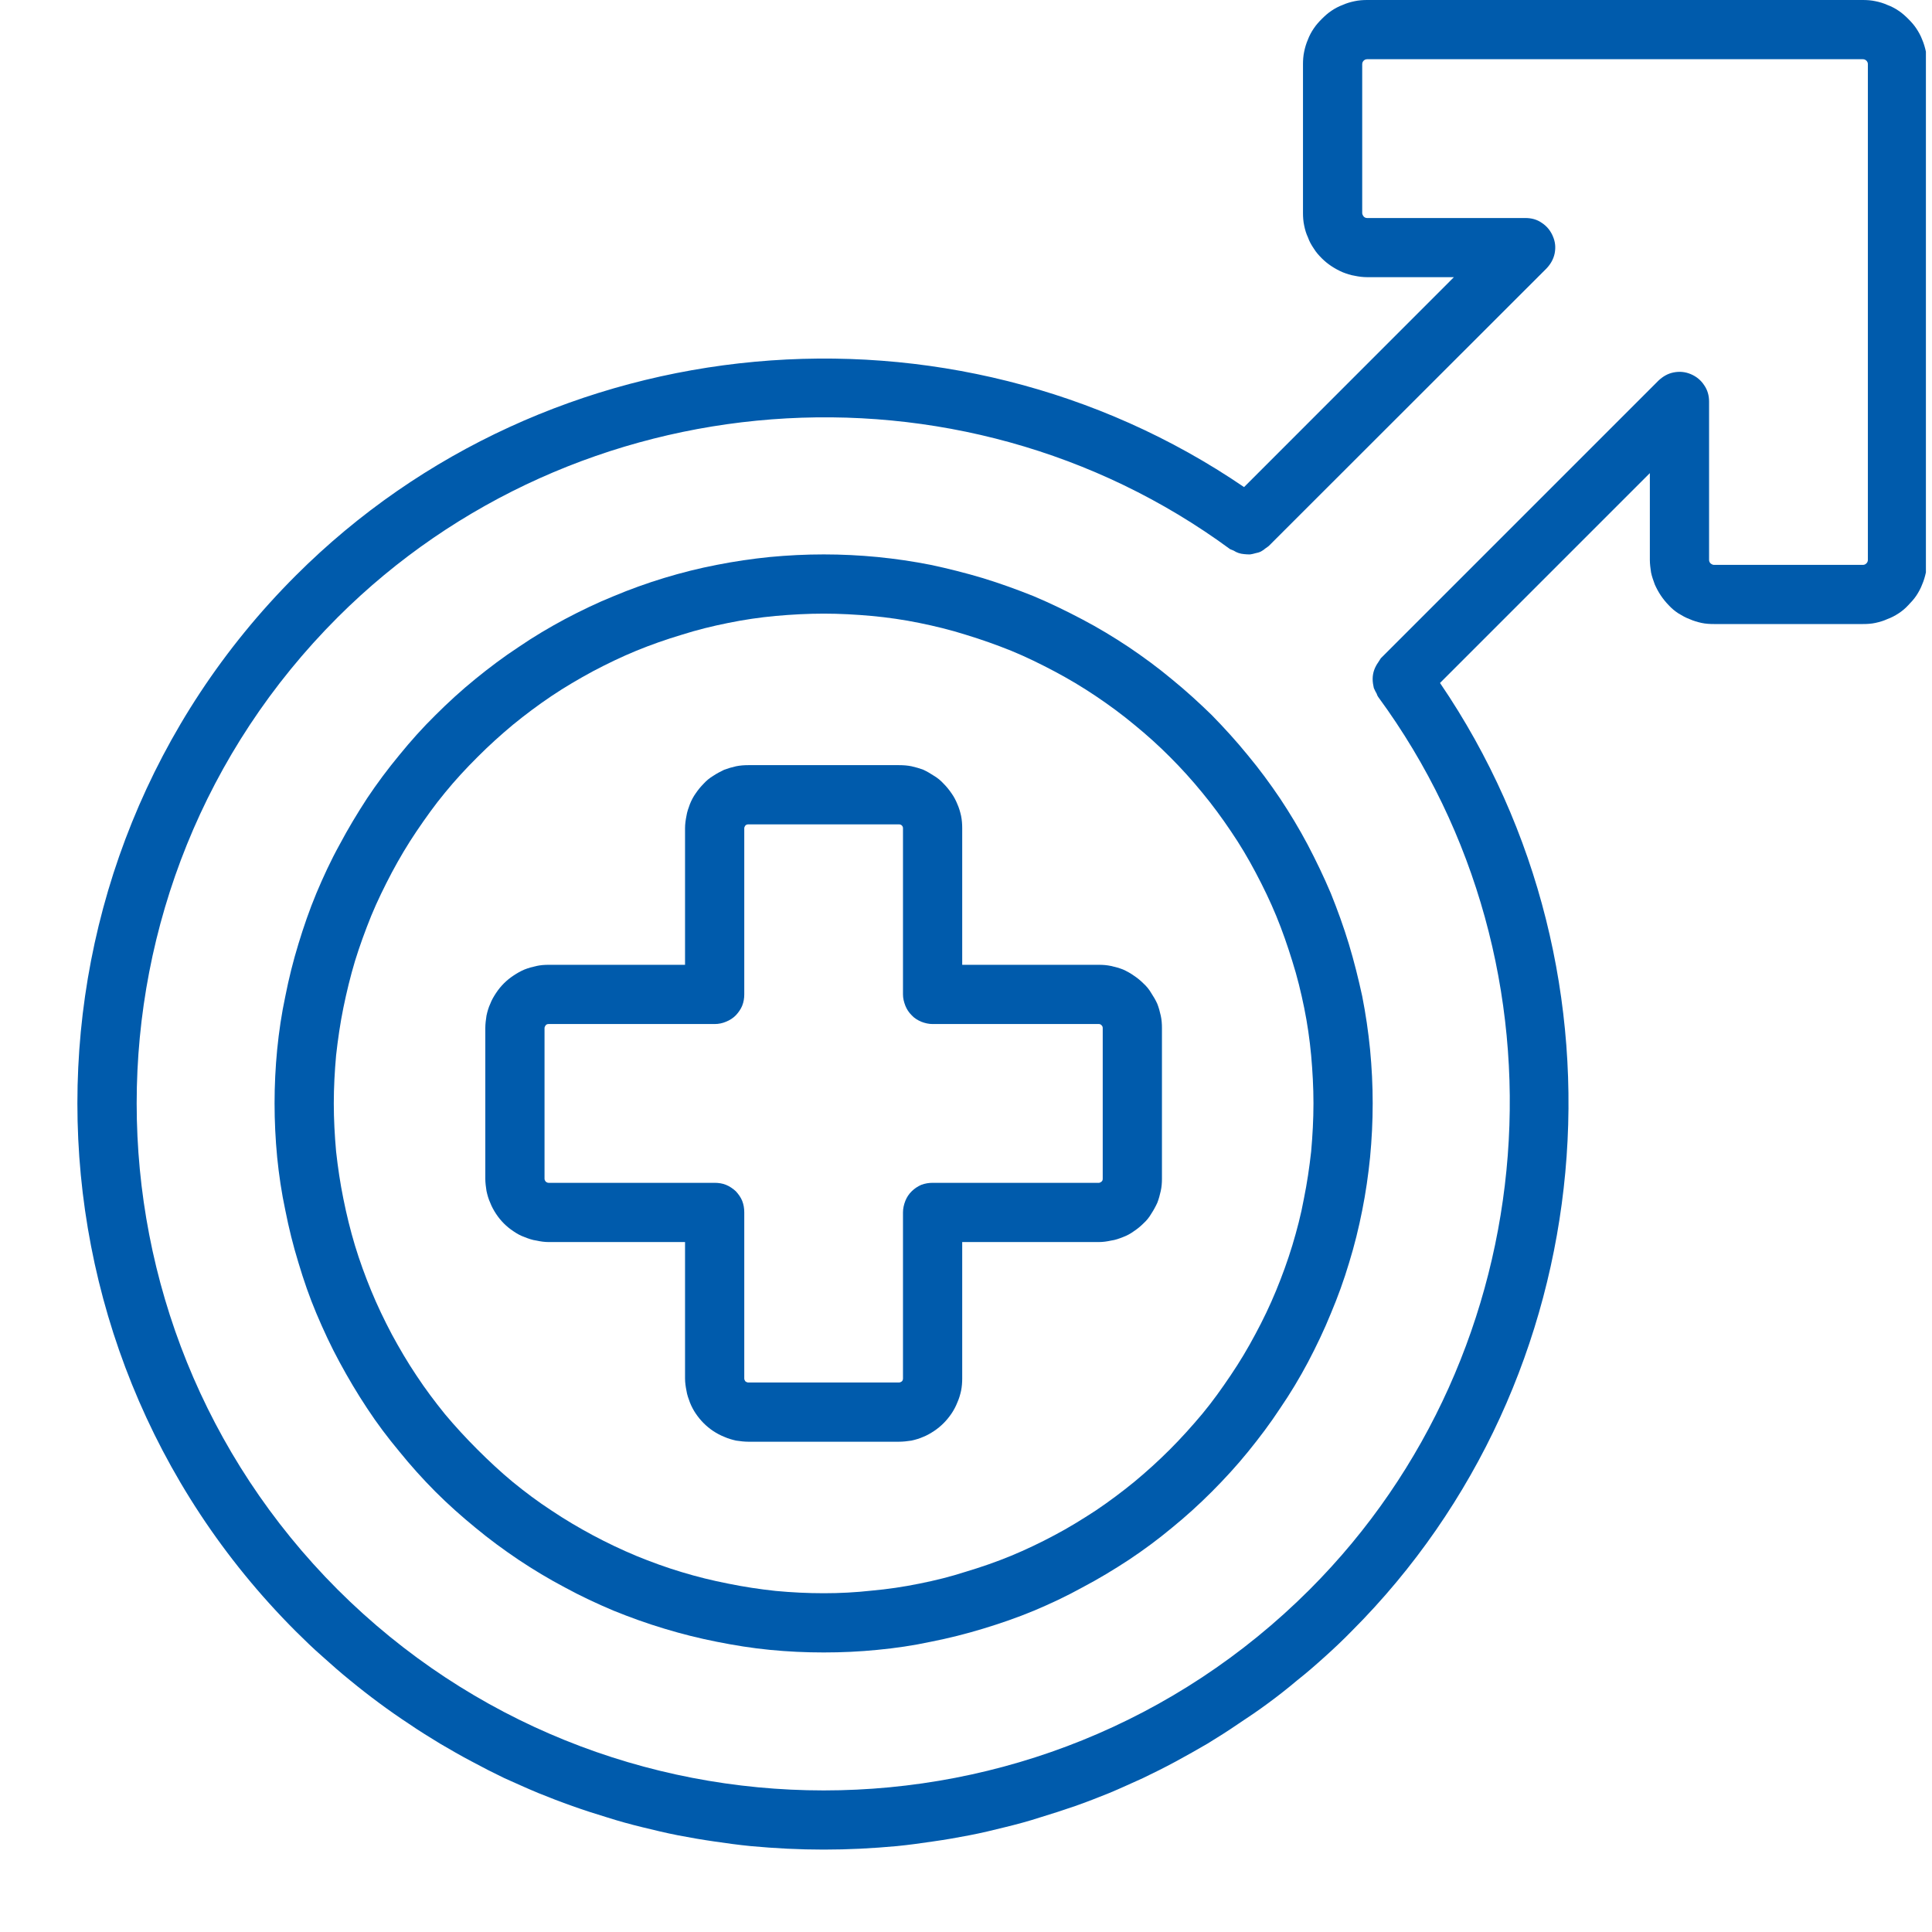 <?xml version="1.0" encoding="UTF-8"?>
<svg xmlns="http://www.w3.org/2000/svg" xmlns:xlink="http://www.w3.org/1999/xlink" width="26px" height="26px" viewBox="0 0 26 26" version="1.1">
<defs>
<clipPath id="clip1">
  <path d="M 1 0 L 25.918 0 L 25.918 24.934 L 1 24.934 Z M 1 0 "/>
</clipPath>
</defs>
<g id="surface1">
<g clip-path="url(#clip1)" clip-rule="nonzero">
<path style=" stroke:none;fill-rule:nonzero;fill:rgb(0%,35.686%,67.451%);fill-opacity:1;" d="M 25.07 0 L 18.398 0 C 18.344 0 18.285 0.004 18.23 0.016 C 18.176 0.027 18.121 0.043 18.07 0.066 C 18.016 0.086 17.965 0.113 17.918 0.145 C 17.871 0.176 17.828 0.215 17.789 0.254 C 17.75 0.293 17.711 0.336 17.68 0.383 C 17.648 0.43 17.621 0.48 17.602 0.531 C 17.578 0.586 17.562 0.641 17.551 0.695 C 17.539 0.75 17.535 0.809 17.535 0.863 L 17.535 2.867 C 17.535 2.922 17.539 2.98 17.551 3.035 C 17.562 3.09 17.578 3.145 17.602 3.195 C 17.621 3.25 17.648 3.297 17.68 3.344 C 17.711 3.395 17.75 3.438 17.789 3.477 C 17.828 3.516 17.871 3.551 17.918 3.582 C 17.965 3.613 18.016 3.641 18.07 3.664 C 18.121 3.684 18.176 3.703 18.23 3.711 C 18.285 3.723 18.344 3.73 18.398 3.73 L 19.566 3.73 L 16.742 6.555 C 12.801 3.867 7.379 4.348 3.98 7.746 C 0.062 11.66 0.062 18.035 3.98 21.953 C 4.098 22.07 4.215 22.184 4.34 22.293 C 4.461 22.402 4.586 22.512 4.711 22.613 C 4.84 22.719 4.969 22.82 5.102 22.918 C 5.234 23.016 5.367 23.109 5.504 23.199 C 5.641 23.293 5.781 23.379 5.922 23.465 C 6.062 23.547 6.203 23.629 6.352 23.707 C 6.496 23.785 6.641 23.859 6.789 23.93 C 6.938 23.996 7.09 24.066 7.242 24.129 C 7.395 24.191 7.547 24.25 7.703 24.305 C 7.855 24.359 8.012 24.41 8.168 24.457 C 8.328 24.508 8.484 24.551 8.645 24.59 C 8.805 24.629 8.965 24.668 9.125 24.699 C 9.285 24.73 9.449 24.758 9.609 24.781 C 9.773 24.805 9.938 24.828 10.102 24.844 C 10.266 24.859 10.43 24.871 10.594 24.879 C 10.758 24.887 10.922 24.891 11.086 24.891 C 11.25 24.891 11.414 24.887 11.578 24.879 C 11.742 24.871 11.906 24.859 12.07 24.844 C 12.234 24.828 12.395 24.805 12.559 24.781 C 12.723 24.758 12.883 24.73 13.043 24.699 C 13.207 24.668 13.367 24.629 13.523 24.59 C 13.684 24.551 13.844 24.508 14 24.457 C 14.156 24.41 14.312 24.359 14.469 24.305 C 14.625 24.25 14.777 24.191 14.93 24.129 C 15.082 24.066 15.23 23.996 15.379 23.93 C 15.527 23.859 15.676 23.785 15.82 23.707 C 15.965 23.629 16.109 23.547 16.25 23.465 C 16.391 23.379 16.527 23.293 16.664 23.199 C 16.801 23.109 16.938 23.016 17.07 22.918 C 17.203 22.82 17.332 22.719 17.457 22.613 C 17.586 22.512 17.711 22.402 17.832 22.293 C 17.953 22.184 18.074 22.07 18.188 21.953 C 21.586 18.555 22.066 13.133 19.379 9.191 L 22.203 6.367 L 22.203 7.535 C 22.203 7.59 22.211 7.648 22.219 7.703 C 22.23 7.758 22.25 7.812 22.27 7.867 C 22.293 7.918 22.32 7.969 22.352 8.016 C 22.383 8.062 22.418 8.105 22.457 8.145 C 22.496 8.188 22.539 8.223 22.586 8.254 C 22.637 8.285 22.684 8.312 22.738 8.332 C 22.789 8.355 22.844 8.371 22.898 8.383 C 22.953 8.395 23.012 8.398 23.066 8.398 L 25.07 8.398 C 25.125 8.398 25.184 8.395 25.238 8.383 C 25.293 8.371 25.348 8.355 25.398 8.332 C 25.453 8.312 25.504 8.285 25.551 8.254 C 25.598 8.223 25.641 8.188 25.68 8.145 C 25.719 8.105 25.758 8.062 25.789 8.016 C 25.82 7.969 25.848 7.918 25.867 7.867 C 25.891 7.812 25.906 7.758 25.918 7.703 C 25.93 7.648 25.934 7.59 25.934 7.535 L 25.934 0.863 C 25.934 0.809 25.93 0.75 25.918 0.695 C 25.906 0.641 25.891 0.586 25.867 0.531 C 25.848 0.48 25.82 0.43 25.789 0.383 C 25.758 0.336 25.719 0.293 25.68 0.254 C 25.641 0.215 25.598 0.176 25.551 0.145 C 25.504 0.113 25.453 0.086 25.398 0.066 C 25.348 0.043 25.293 0.027 25.238 0.016 C 25.184 0.004 25.125 0 25.07 0 Z M 25.137 7.535 C 25.137 7.555 25.129 7.57 25.117 7.582 C 25.105 7.594 25.09 7.602 25.07 7.602 L 23.066 7.602 C 23.051 7.602 23.035 7.594 23.02 7.582 C 23.008 7.57 23 7.555 23 7.535 L 23 5.406 C 23 5.324 22.98 5.25 22.934 5.184 C 22.891 5.117 22.828 5.066 22.754 5.035 C 22.68 5.004 22.605 4.996 22.523 5.012 C 22.445 5.027 22.379 5.066 22.32 5.121 L 18.582 8.859 C 18.57 8.879 18.559 8.895 18.547 8.914 C 18.535 8.93 18.527 8.945 18.52 8.957 C 18.477 9.035 18.465 9.113 18.477 9.199 C 18.48 9.219 18.484 9.238 18.488 9.258 C 18.5 9.285 18.512 9.312 18.527 9.336 C 18.531 9.352 18.539 9.367 18.547 9.379 C 21.223 13.023 20.828 18.188 17.625 21.391 C 14.02 24.996 8.152 24.996 4.543 21.391 C 0.938 17.781 0.938 11.914 4.543 8.309 C 7.75 5.105 12.91 4.711 16.555 7.391 C 16.57 7.398 16.586 7.402 16.602 7.41 C 16.645 7.438 16.691 7.453 16.742 7.457 C 16.77 7.461 16.797 7.461 16.824 7.461 C 16.848 7.457 16.871 7.453 16.895 7.445 C 16.918 7.441 16.945 7.434 16.969 7.422 C 16.992 7.41 17.012 7.395 17.031 7.379 C 17.047 7.367 17.062 7.359 17.074 7.348 L 20.812 3.613 C 20.867 3.555 20.906 3.488 20.922 3.41 C 20.938 3.328 20.93 3.254 20.898 3.18 C 20.867 3.105 20.816 3.043 20.75 3 C 20.684 2.953 20.609 2.934 20.527 2.934 L 18.398 2.934 C 18.379 2.934 18.363 2.926 18.352 2.914 C 18.34 2.898 18.332 2.883 18.332 2.867 L 18.332 0.863 C 18.332 0.844 18.34 0.828 18.352 0.816 C 18.363 0.805 18.379 0.797 18.398 0.797 L 25.07 0.797 C 25.09 0.797 25.105 0.805 25.117 0.816 C 25.129 0.828 25.137 0.844 25.137 0.863 Z M 25.137 7.535 "/>
</g>
<path style=" stroke:none;fill-rule:nonzero;fill:rgb(0%,35.686%,67.451%);fill-opacity:1;" d="M 11.086 7.461 C 10.844 7.461 10.602 7.473 10.359 7.496 C 10.121 7.52 9.883 7.555 9.645 7.602 C 9.406 7.648 9.172 7.707 8.941 7.777 C 8.707 7.848 8.48 7.93 8.258 8.023 C 8.035 8.113 7.816 8.219 7.602 8.332 C 7.391 8.445 7.18 8.57 6.98 8.707 C 6.777 8.84 6.586 8.984 6.398 9.137 C 6.211 9.289 6.031 9.453 5.859 9.625 C 5.688 9.793 5.527 9.973 5.375 10.16 C 5.219 10.348 5.074 10.543 4.941 10.742 C 4.809 10.945 4.684 11.152 4.57 11.367 C 4.453 11.578 4.352 11.797 4.258 12.02 C 4.164 12.246 4.086 12.473 4.016 12.703 C 3.945 12.934 3.887 13.168 3.84 13.406 C 3.789 13.645 3.754 13.883 3.73 14.125 C 3.707 14.363 3.695 14.605 3.695 14.848 C 3.695 15.09 3.707 15.332 3.73 15.574 C 3.754 15.812 3.789 16.051 3.84 16.289 C 3.887 16.527 3.945 16.762 4.016 16.992 C 4.086 17.227 4.164 17.453 4.258 17.676 C 4.352 17.898 4.453 18.117 4.57 18.332 C 4.684 18.543 4.809 18.754 4.941 18.953 C 5.074 19.156 5.219 19.348 5.375 19.535 C 5.527 19.723 5.688 19.902 5.859 20.074 C 6.031 20.246 6.211 20.406 6.398 20.559 C 6.586 20.715 6.777 20.855 6.98 20.992 C 7.18 21.125 7.387 21.25 7.602 21.363 C 7.816 21.48 8.035 21.582 8.258 21.676 C 8.48 21.766 8.707 21.848 8.941 21.918 C 9.172 21.988 9.406 22.047 9.645 22.094 C 9.879 22.141 10.121 22.18 10.359 22.203 C 10.602 22.227 10.844 22.238 11.086 22.238 C 11.328 22.238 11.57 22.227 11.809 22.203 C 12.051 22.18 12.289 22.145 12.527 22.094 C 12.766 22.047 13 21.988 13.23 21.918 C 13.461 21.848 13.688 21.77 13.914 21.676 C 14.137 21.582 14.355 21.48 14.566 21.363 C 14.781 21.25 14.988 21.125 15.191 20.992 C 15.391 20.859 15.586 20.715 15.773 20.559 C 15.961 20.406 16.137 20.246 16.309 20.074 C 16.48 19.902 16.645 19.723 16.797 19.535 C 16.949 19.348 17.094 19.156 17.227 18.953 C 17.363 18.754 17.488 18.547 17.602 18.332 C 17.715 18.117 17.82 17.898 17.91 17.676 C 18.004 17.453 18.086 17.227 18.156 16.992 C 18.227 16.762 18.285 16.527 18.332 16.289 C 18.379 16.055 18.414 15.812 18.438 15.574 C 18.461 15.332 18.473 15.09 18.473 14.848 C 18.473 14.605 18.461 14.367 18.438 14.125 C 18.414 13.883 18.379 13.645 18.332 13.406 C 18.281 13.172 18.223 12.938 18.152 12.703 C 18.082 12.473 18 12.246 17.91 12.023 C 17.816 11.801 17.711 11.582 17.598 11.367 C 17.484 11.152 17.359 10.945 17.227 10.746 C 17.09 10.543 16.949 10.352 16.793 10.164 C 16.641 9.977 16.477 9.797 16.309 9.625 C 16.137 9.457 15.957 9.293 15.77 9.141 C 15.582 8.984 15.391 8.844 15.188 8.707 C 14.988 8.574 14.781 8.449 14.566 8.336 C 14.352 8.223 14.133 8.117 13.91 8.023 C 13.688 7.934 13.461 7.852 13.23 7.781 C 12.996 7.711 12.762 7.652 12.527 7.602 C 12.289 7.555 12.051 7.52 11.809 7.496 C 11.57 7.473 11.328 7.461 11.086 7.461 Z M 11.086 21.441 C 10.867 21.441 10.652 21.43 10.438 21.41 C 10.223 21.387 10.012 21.355 9.801 21.312 C 9.586 21.27 9.379 21.219 9.172 21.156 C 8.965 21.094 8.762 21.02 8.562 20.938 C 8.363 20.855 8.168 20.762 7.977 20.66 C 7.789 20.559 7.602 20.449 7.422 20.328 C 7.242 20.211 7.07 20.082 6.902 19.945 C 6.738 19.809 6.578 19.66 6.426 19.508 C 6.273 19.355 6.125 19.195 5.988 19.031 C 5.852 18.863 5.723 18.691 5.605 18.512 C 5.484 18.332 5.375 18.145 5.273 17.957 C 5.172 17.766 5.078 17.57 4.996 17.371 C 4.914 17.172 4.84 16.969 4.777 16.762 C 4.715 16.555 4.664 16.348 4.621 16.133 C 4.578 15.922 4.547 15.711 4.523 15.496 C 4.504 15.281 4.492 15.066 4.492 14.848 C 4.492 14.633 4.504 14.418 4.523 14.203 C 4.547 13.988 4.578 13.773 4.621 13.562 C 4.664 13.352 4.715 13.141 4.777 12.934 C 4.84 12.73 4.914 12.527 4.996 12.324 C 5.078 12.125 5.172 11.934 5.273 11.742 C 5.375 11.551 5.484 11.367 5.605 11.188 C 5.727 11.008 5.852 10.832 5.988 10.668 C 6.125 10.5 6.273 10.34 6.426 10.188 C 6.578 10.035 6.738 9.891 6.902 9.754 C 7.07 9.617 7.242 9.488 7.422 9.367 C 7.602 9.246 7.789 9.137 7.977 9.035 C 8.168 8.934 8.363 8.84 8.562 8.758 C 8.762 8.676 8.965 8.605 9.172 8.543 C 9.379 8.477 9.586 8.426 9.801 8.383 C 10.012 8.34 10.223 8.309 10.438 8.289 C 10.652 8.27 10.871 8.258 11.086 8.258 C 11.301 8.258 11.516 8.27 11.73 8.289 C 11.945 8.309 12.16 8.34 12.371 8.383 C 12.582 8.426 12.793 8.477 13 8.543 C 13.203 8.605 13.406 8.676 13.609 8.758 C 13.809 8.84 14 8.934 14.191 9.035 C 14.383 9.137 14.566 9.246 14.746 9.367 C 14.926 9.488 15.102 9.617 15.266 9.754 C 15.434 9.891 15.594 10.035 15.746 10.188 C 15.898 10.34 16.043 10.5 16.18 10.668 C 16.316 10.832 16.445 11.008 16.566 11.188 C 16.688 11.367 16.797 11.551 16.898 11.742 C 17 11.934 17.094 12.129 17.176 12.328 C 17.258 12.527 17.328 12.73 17.391 12.934 C 17.457 13.141 17.508 13.352 17.551 13.562 C 17.594 13.773 17.625 13.988 17.645 14.203 C 17.664 14.418 17.676 14.633 17.676 14.848 C 17.676 15.066 17.664 15.281 17.645 15.496 C 17.621 15.711 17.59 15.922 17.547 16.133 C 17.508 16.348 17.453 16.555 17.391 16.762 C 17.328 16.969 17.254 17.172 17.172 17.371 C 17.09 17.57 16.996 17.766 16.895 17.953 C 16.793 18.145 16.684 18.328 16.562 18.508 C 16.441 18.688 16.316 18.863 16.18 19.027 C 16.039 19.195 15.895 19.355 15.742 19.508 C 15.59 19.66 15.43 19.805 15.266 19.941 C 15.098 20.078 14.926 20.207 14.746 20.328 C 14.566 20.445 14.383 20.559 14.191 20.66 C 14 20.762 13.805 20.855 13.605 20.938 C 13.406 21.02 13.203 21.09 12.996 21.152 C 12.789 21.219 12.582 21.27 12.371 21.312 C 12.16 21.355 11.945 21.387 11.73 21.406 C 11.516 21.43 11.301 21.441 11.086 21.441 Z M 11.086 21.441 "/>
<path style=" stroke:none;fill-rule:nonzero;fill:rgb(0%,35.686%,67.451%);fill-opacity:1;" d="M 14.789 12.984 L 12.949 12.984 L 12.949 11.145 C 12.949 11.09 12.945 11.035 12.934 10.98 C 12.922 10.926 12.906 10.871 12.883 10.82 C 12.863 10.77 12.836 10.719 12.805 10.676 C 12.773 10.629 12.738 10.586 12.699 10.547 C 12.66 10.504 12.617 10.469 12.57 10.441 C 12.523 10.41 12.477 10.383 12.426 10.359 C 12.375 10.34 12.32 10.324 12.266 10.312 C 12.211 10.301 12.156 10.297 12.098 10.297 L 10.07 10.297 C 10.016 10.297 9.961 10.301 9.906 10.312 C 9.852 10.324 9.797 10.34 9.746 10.359 C 9.695 10.383 9.645 10.41 9.598 10.441 C 9.551 10.469 9.508 10.504 9.469 10.547 C 9.43 10.586 9.395 10.629 9.363 10.676 C 9.332 10.719 9.305 10.77 9.285 10.82 C 9.266 10.871 9.246 10.926 9.238 10.98 C 9.227 11.035 9.219 11.09 9.219 11.145 L 9.219 12.984 L 7.383 12.984 C 7.328 12.984 7.273 12.988 7.219 13 C 7.164 13.012 7.109 13.027 7.059 13.047 C 7.004 13.07 6.957 13.098 6.91 13.129 C 6.863 13.16 6.82 13.195 6.781 13.234 C 6.742 13.273 6.707 13.316 6.676 13.363 C 6.645 13.41 6.617 13.457 6.598 13.508 C 6.574 13.559 6.559 13.613 6.547 13.668 C 6.539 13.723 6.531 13.777 6.531 13.836 L 6.531 15.863 C 6.531 15.918 6.539 15.973 6.547 16.027 C 6.559 16.082 6.574 16.137 6.598 16.188 C 6.617 16.238 6.645 16.289 6.676 16.336 C 6.707 16.383 6.742 16.426 6.781 16.465 C 6.82 16.504 6.863 16.539 6.91 16.57 C 6.957 16.602 7.004 16.629 7.059 16.648 C 7.109 16.668 7.164 16.688 7.219 16.695 C 7.273 16.707 7.328 16.715 7.383 16.715 L 9.219 16.715 L 9.219 18.551 C 9.219 18.605 9.227 18.66 9.238 18.715 C 9.246 18.77 9.266 18.824 9.285 18.875 C 9.305 18.926 9.332 18.977 9.363 19.023 C 9.395 19.07 9.43 19.113 9.469 19.152 C 9.508 19.191 9.551 19.227 9.598 19.258 C 9.645 19.289 9.695 19.316 9.746 19.336 C 9.797 19.359 9.852 19.375 9.906 19.387 C 9.961 19.395 10.016 19.402 10.07 19.402 L 12.098 19.402 C 12.156 19.402 12.211 19.395 12.266 19.387 C 12.32 19.375 12.375 19.359 12.426 19.336 C 12.477 19.316 12.523 19.289 12.57 19.258 C 12.617 19.227 12.66 19.191 12.699 19.152 C 12.738 19.113 12.773 19.07 12.805 19.023 C 12.836 18.977 12.863 18.926 12.883 18.875 C 12.906 18.824 12.922 18.77 12.934 18.715 C 12.945 18.66 12.949 18.605 12.949 18.551 L 12.949 16.715 L 14.789 16.715 C 14.844 16.715 14.898 16.707 14.953 16.695 C 15.008 16.688 15.062 16.668 15.113 16.648 C 15.164 16.629 15.215 16.602 15.258 16.57 C 15.305 16.539 15.348 16.504 15.387 16.465 C 15.43 16.426 15.465 16.383 15.492 16.336 C 15.523 16.289 15.551 16.238 15.574 16.188 C 15.594 16.137 15.609 16.082 15.621 16.027 C 15.633 15.973 15.637 15.918 15.637 15.863 L 15.637 13.836 C 15.637 13.777 15.633 13.723 15.621 13.668 C 15.609 13.613 15.594 13.559 15.574 13.508 C 15.551 13.457 15.523 13.41 15.492 13.363 C 15.465 13.316 15.43 13.273 15.387 13.234 C 15.348 13.195 15.305 13.16 15.258 13.129 C 15.215 13.098 15.164 13.07 15.113 13.047 C 15.062 13.027 15.008 13.012 14.953 13 C 14.898 12.988 14.844 12.984 14.789 12.984 Z M 14.84 15.863 C 14.84 15.879 14.836 15.891 14.824 15.902 C 14.812 15.91 14.801 15.918 14.789 15.918 L 12.551 15.918 C 12.5 15.918 12.449 15.926 12.398 15.945 C 12.352 15.965 12.305 15.996 12.27 16.031 C 12.23 16.07 12.203 16.113 12.184 16.16 C 12.164 16.211 12.152 16.262 12.152 16.316 L 12.152 18.551 C 12.152 18.566 12.148 18.578 12.137 18.59 C 12.125 18.598 12.113 18.605 12.098 18.605 L 10.07 18.605 C 10.055 18.605 10.043 18.598 10.031 18.59 C 10.023 18.578 10.016 18.566 10.016 18.551 L 10.016 16.316 C 10.016 16.262 10.008 16.211 9.988 16.16 C 9.969 16.113 9.938 16.07 9.902 16.031 C 9.863 15.996 9.82 15.965 9.77 15.945 C 9.723 15.926 9.672 15.918 9.617 15.918 L 7.383 15.918 C 7.367 15.918 7.355 15.91 7.344 15.902 C 7.336 15.891 7.328 15.879 7.328 15.863 L 7.328 13.836 C 7.328 13.82 7.336 13.809 7.344 13.797 C 7.355 13.785 7.367 13.781 7.383 13.781 L 9.617 13.781 C 9.672 13.781 9.723 13.77 9.77 13.75 C 9.82 13.73 9.863 13.703 9.902 13.664 C 9.938 13.625 9.969 13.582 9.988 13.535 C 10.008 13.484 10.016 13.434 10.016 13.383 L 10.016 11.145 C 10.016 11.133 10.023 11.121 10.031 11.109 C 10.043 11.098 10.055 11.094 10.07 11.094 L 12.098 11.094 C 12.113 11.094 12.125 11.098 12.137 11.109 C 12.148 11.121 12.152 11.133 12.152 11.145 L 12.152 13.383 C 12.152 13.434 12.164 13.484 12.184 13.535 C 12.203 13.582 12.23 13.625 12.27 13.664 C 12.305 13.703 12.352 13.73 12.398 13.75 C 12.449 13.77 12.5 13.781 12.551 13.781 L 14.789 13.781 C 14.801 13.781 14.812 13.785 14.824 13.797 C 14.836 13.809 14.84 13.82 14.84 13.836 Z M 14.84 15.863 "/>
</g>
</svg>
